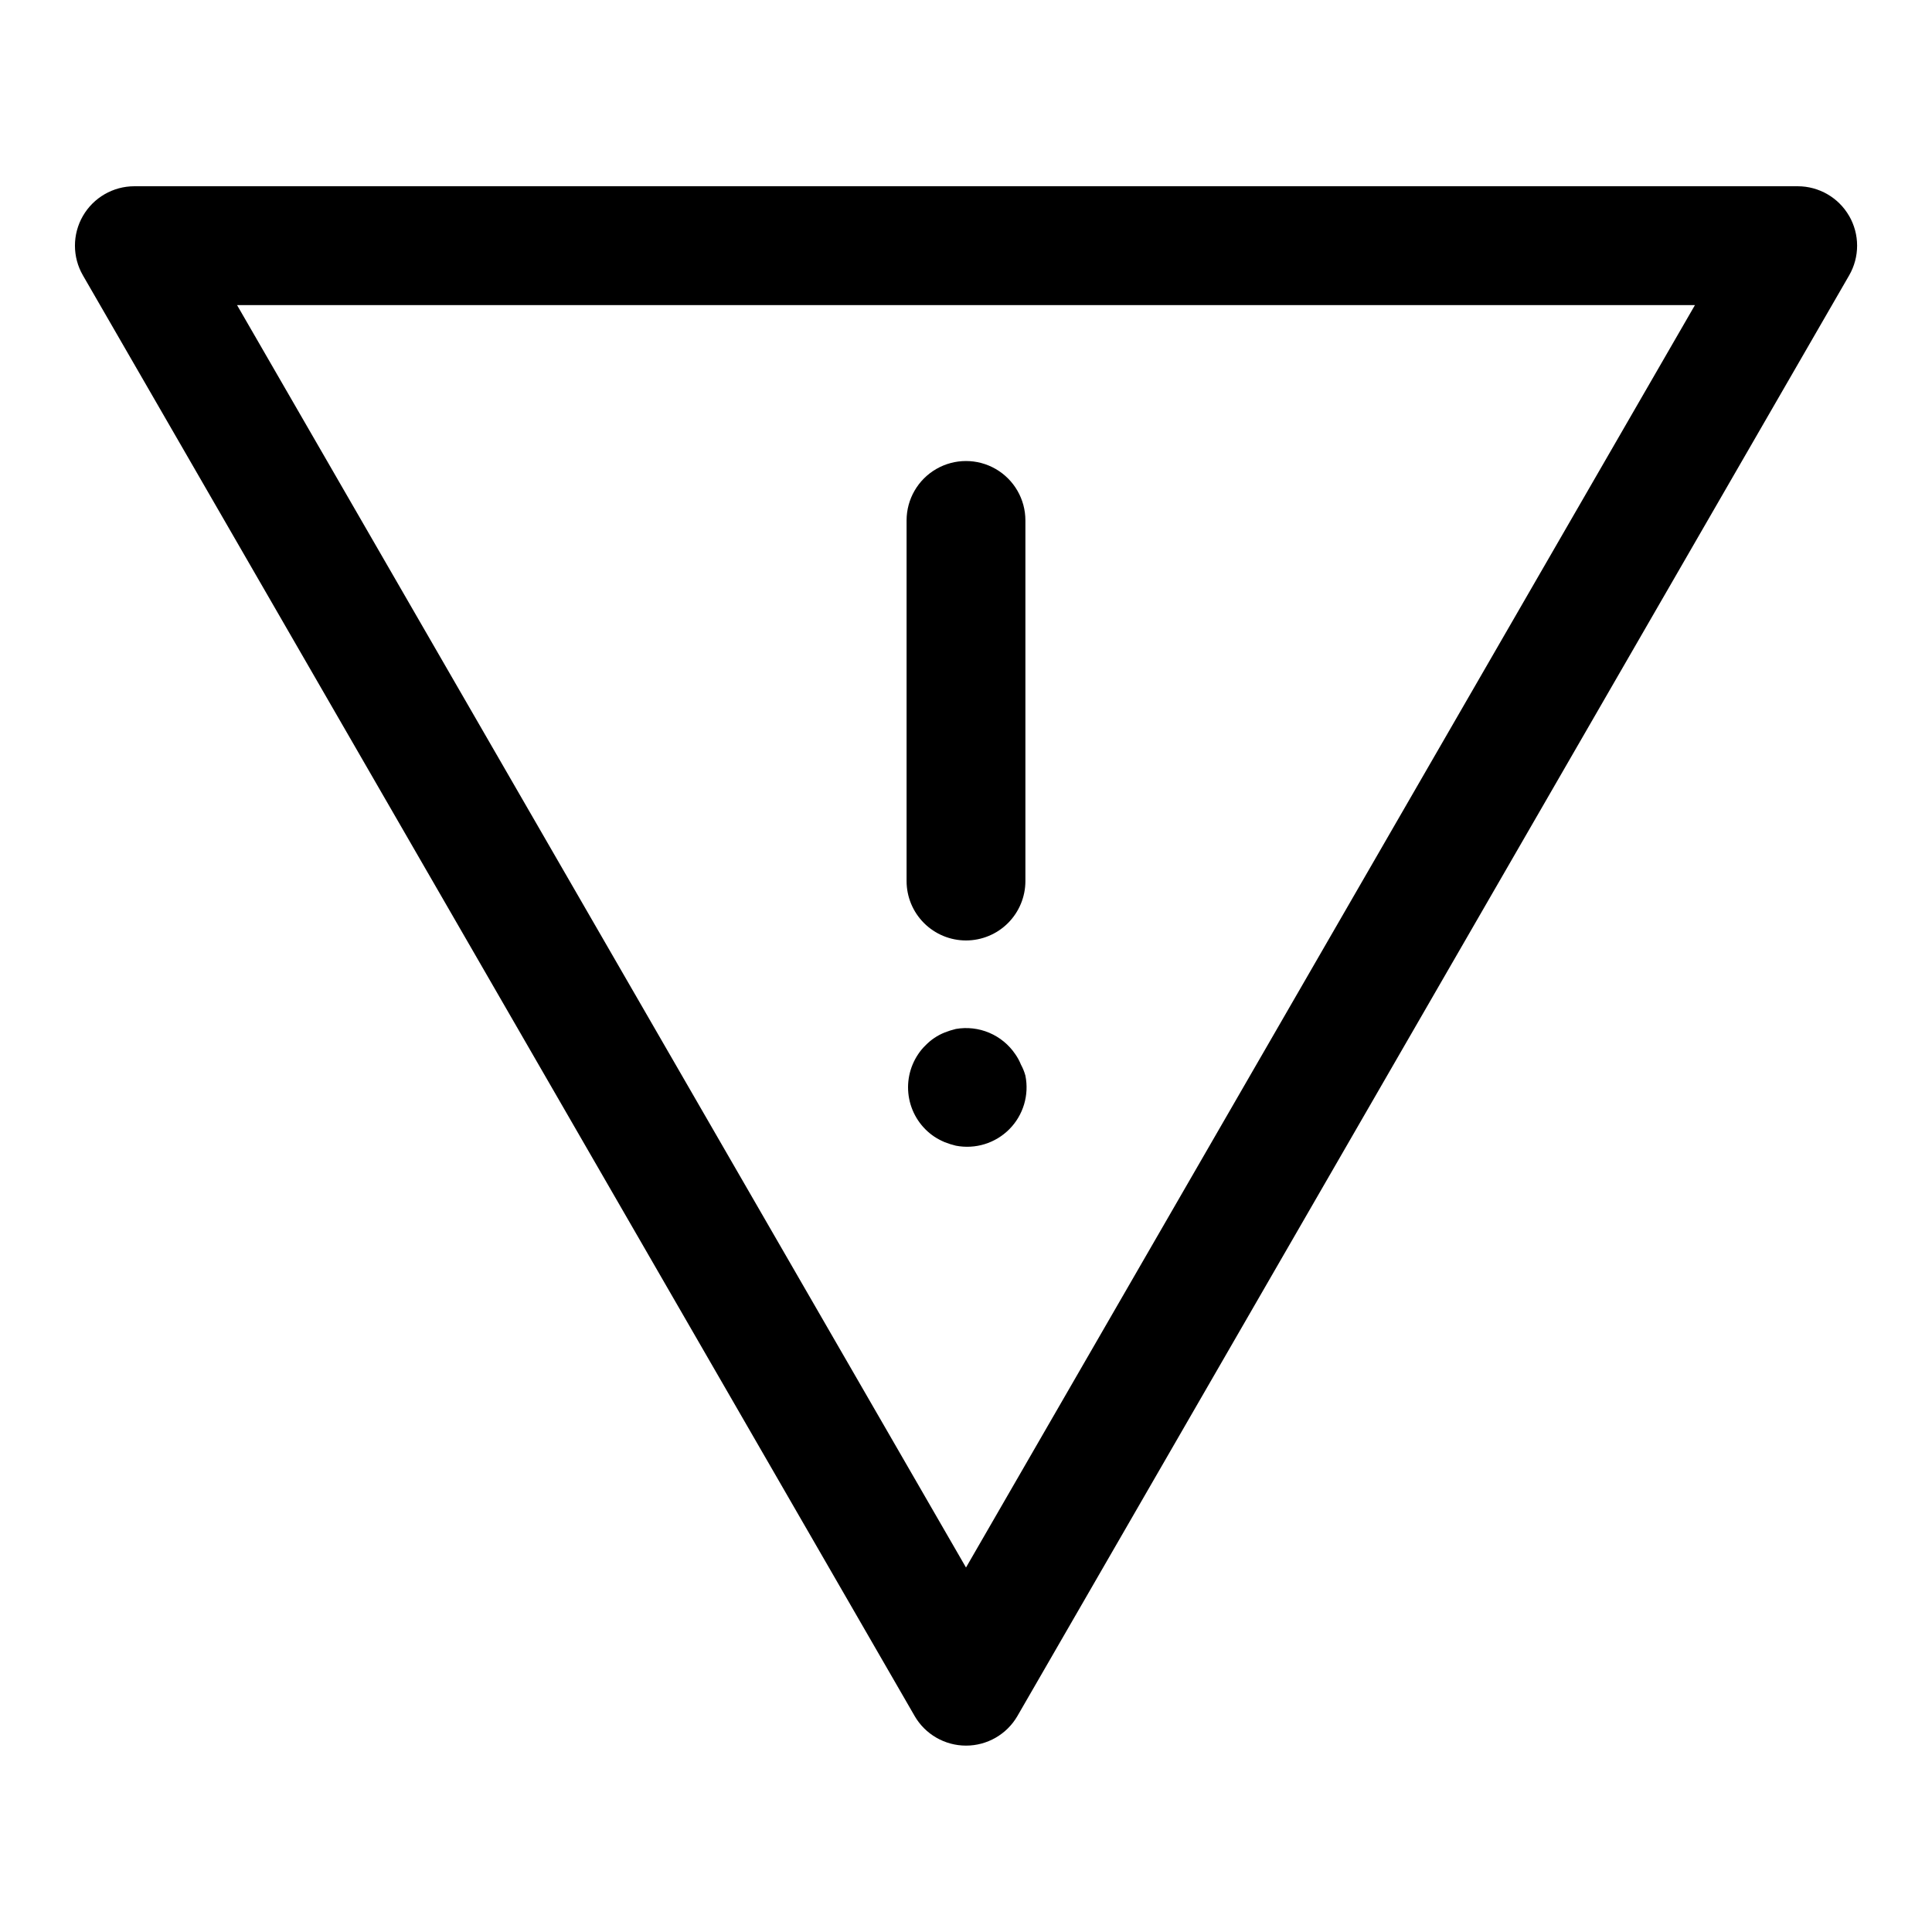 <?xml version="1.0" encoding="UTF-8"?>
<!-- Uploaded to: SVG Repo, www.svgrepo.com, Generator: SVG Repo Mixer Tools -->
<svg fill="#000000" width="800px" height="800px" version="1.1" viewBox="144 144 512 512" xmlns="http://www.w3.org/2000/svg">
 <g>
  <path d="m634.04 201.23c-2.812-4.867-8-7.867-13.621-7.871h-440.83c-5.621 0.004-10.812 3.008-13.621 7.879-2.809 4.867-2.809 10.867 0.004 15.734l220.42 381.79h-0.004c2.816 4.856 8.008 7.844 13.621 7.844s10.801-2.988 13.617-7.844l220.42-381.79c1.379-2.391 2.109-5.106 2.109-7.871 0-2.762-0.73-5.477-2.109-7.871zm-234.04 358.18-193.18-334.56h386.36z"/>
  <path d="m400 393.23c4.176 0 8.18-1.66 11.133-4.613 2.949-2.953 4.609-6.957 4.609-11.133v-95.566c0-5.625-3-10.82-7.871-13.633s-10.875-2.812-15.746 0-7.871 8.008-7.871 13.633v95.566c0 4.176 1.66 8.18 4.613 11.133 2.953 2.953 6.957 4.613 11.133 4.613z"/>
  <path d="m414.56 426.13c-0.391-0.973-0.891-1.898-1.496-2.754-1.699-2.516-4.09-4.484-6.883-5.672-2.793-1.188-5.871-1.539-8.863-1.02-1.016 0.242-2.016 0.559-2.988 0.945-1.898 0.762-3.617 1.914-5.039 3.383-0.742 0.711-1.402 1.504-1.969 2.363-2.336 3.473-3.191 7.734-2.379 11.84 0.812 4.109 3.227 7.723 6.707 10.043 0.852 0.551 1.746 1.023 2.68 1.418 0.973 0.387 1.973 0.703 2.988 0.945 5.16 0.996 10.473-0.645 14.172-4.375 3.695-3.727 5.293-9.055 4.25-14.203-0.281-1.016-0.676-1.992-1.18-2.914z"/>
 </g>
</svg>